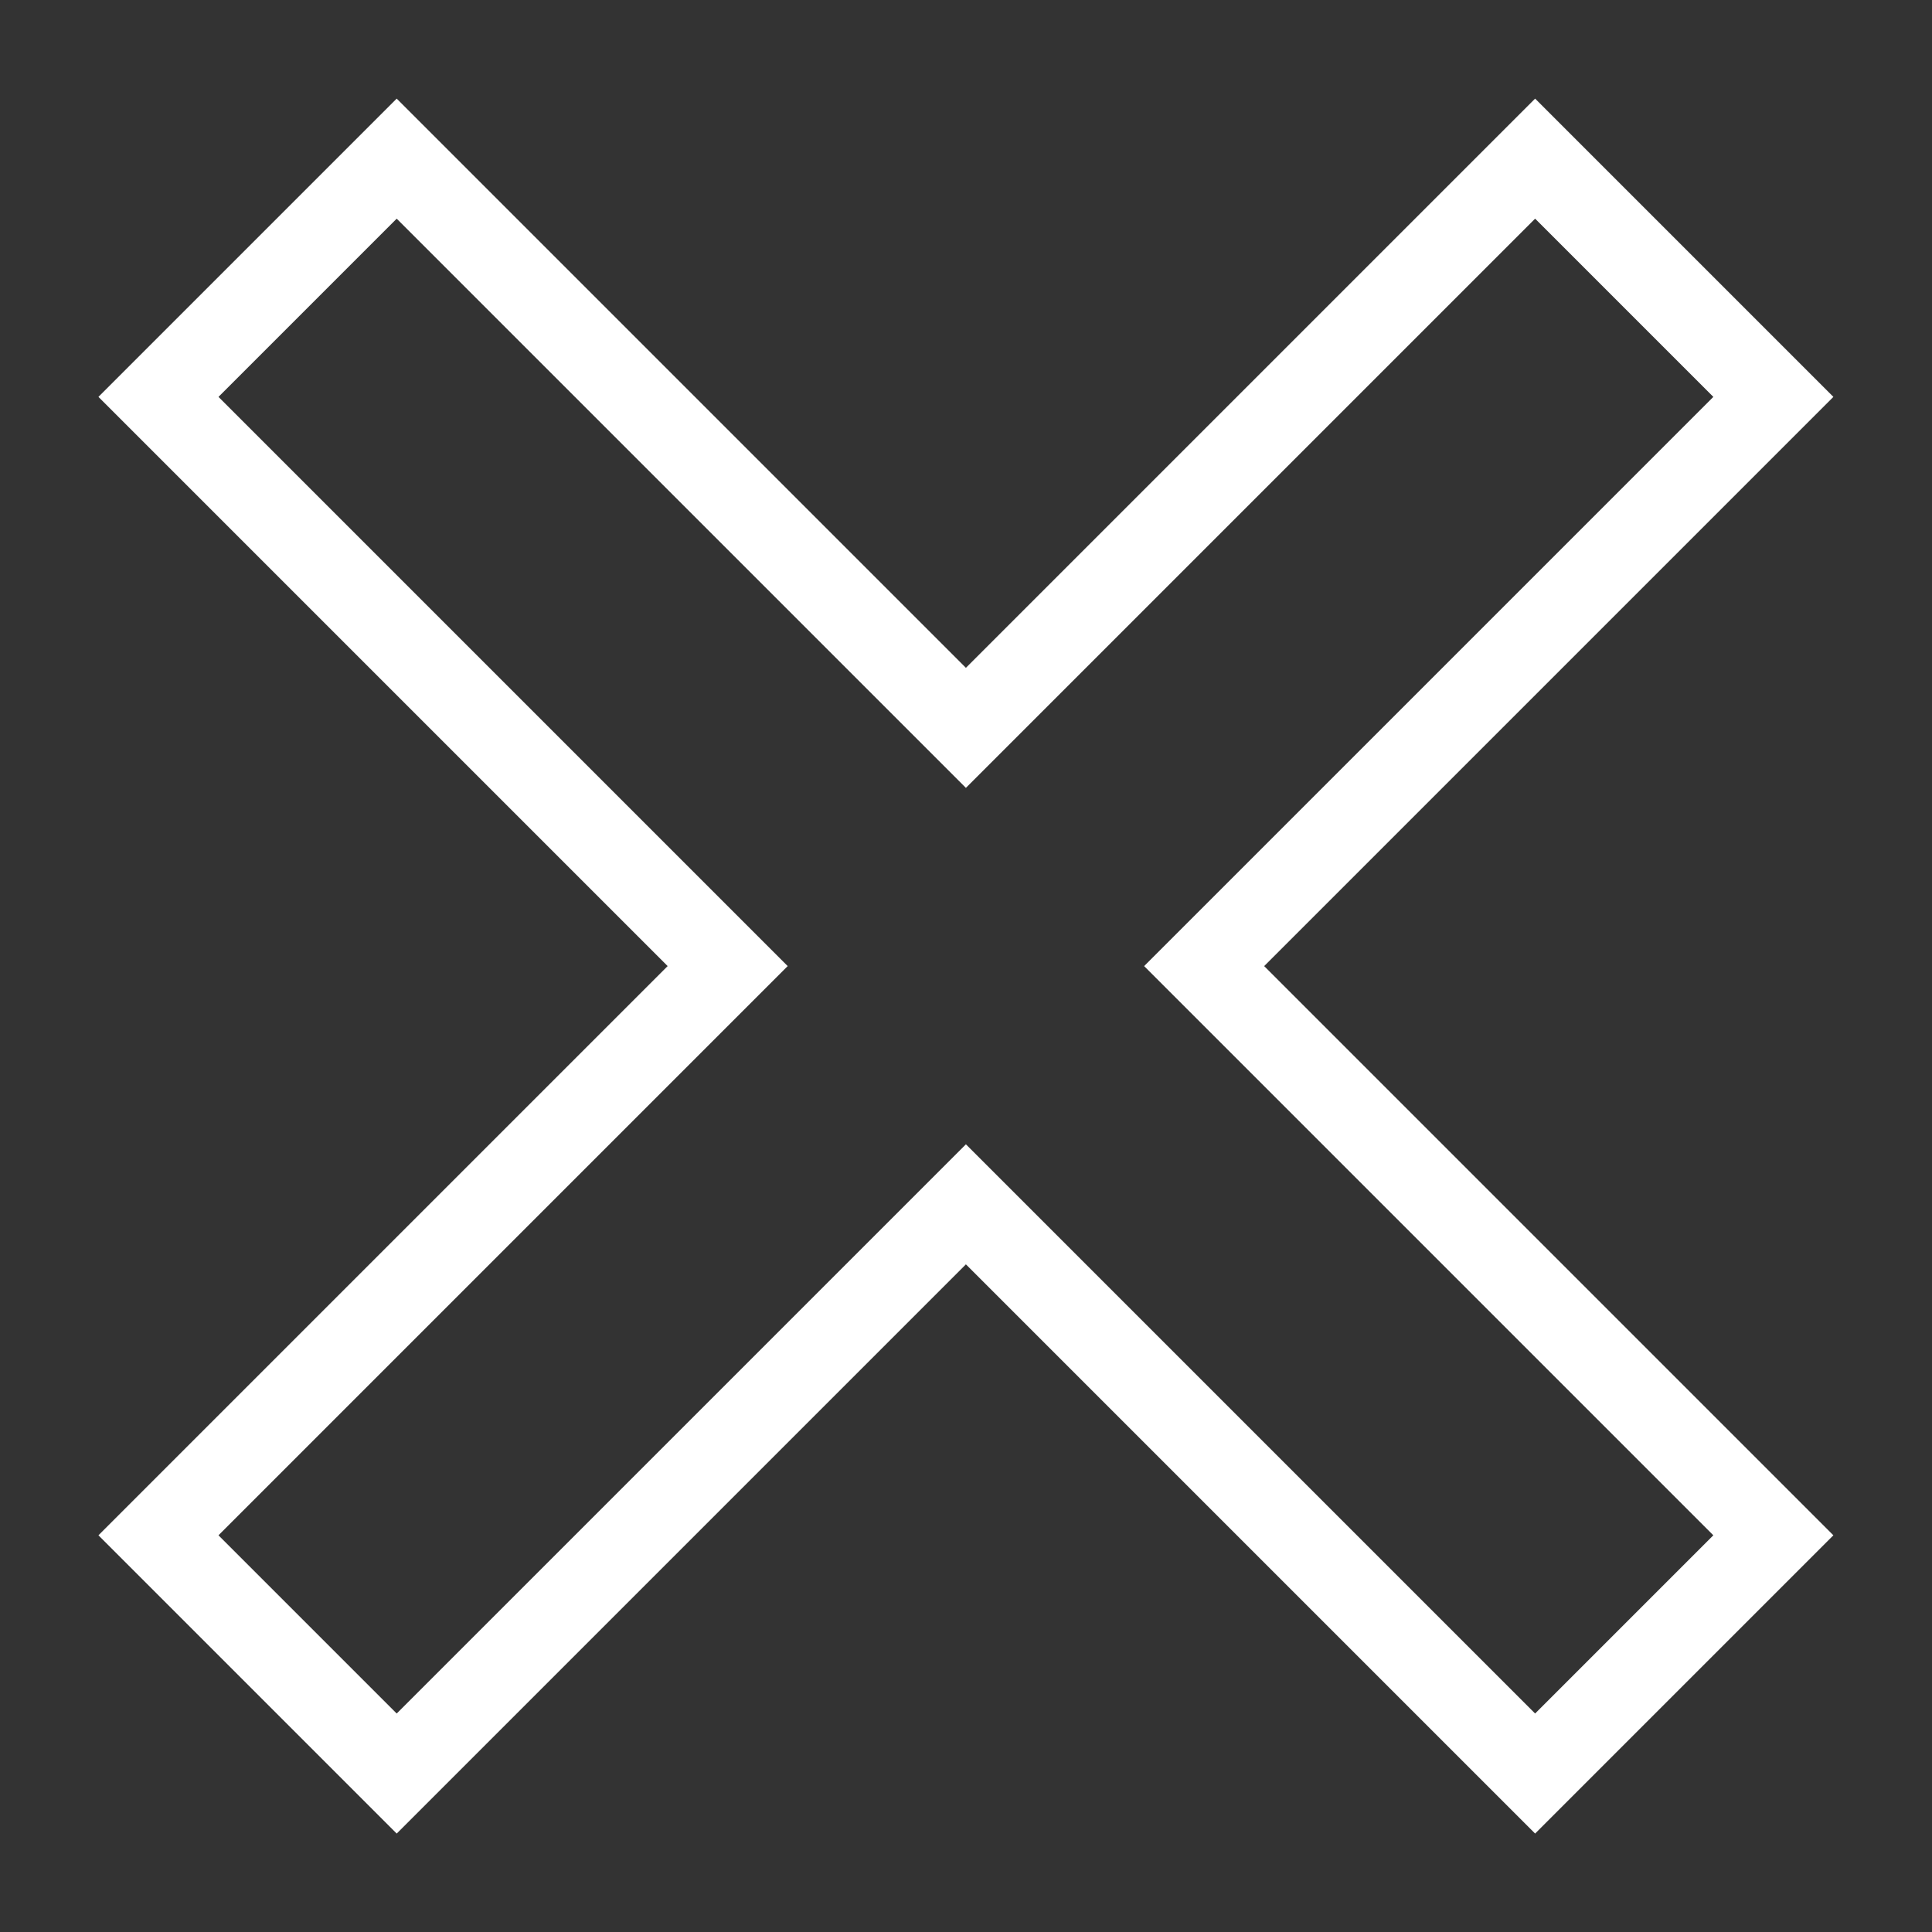 <svg xmlns="http://www.w3.org/2000/svg" width="40" height="40" viewBox="0 0 10.583 10.583"><rect x="0" y="0" width="10.583" height="10.583" fill="#333333" stroke="none"/><path d="m0.868 2.174 3.118 3.118-3.118 3.118 1.305 1.305 3.118-3.118 3.118 3.118 1.305-1.305-3.118-3.118 3.118-3.118-1.305-1.305-3.118 3.118-3.118-3.118z" fill="none" stroke="#fff" stroke-width=".465"></path></svg>